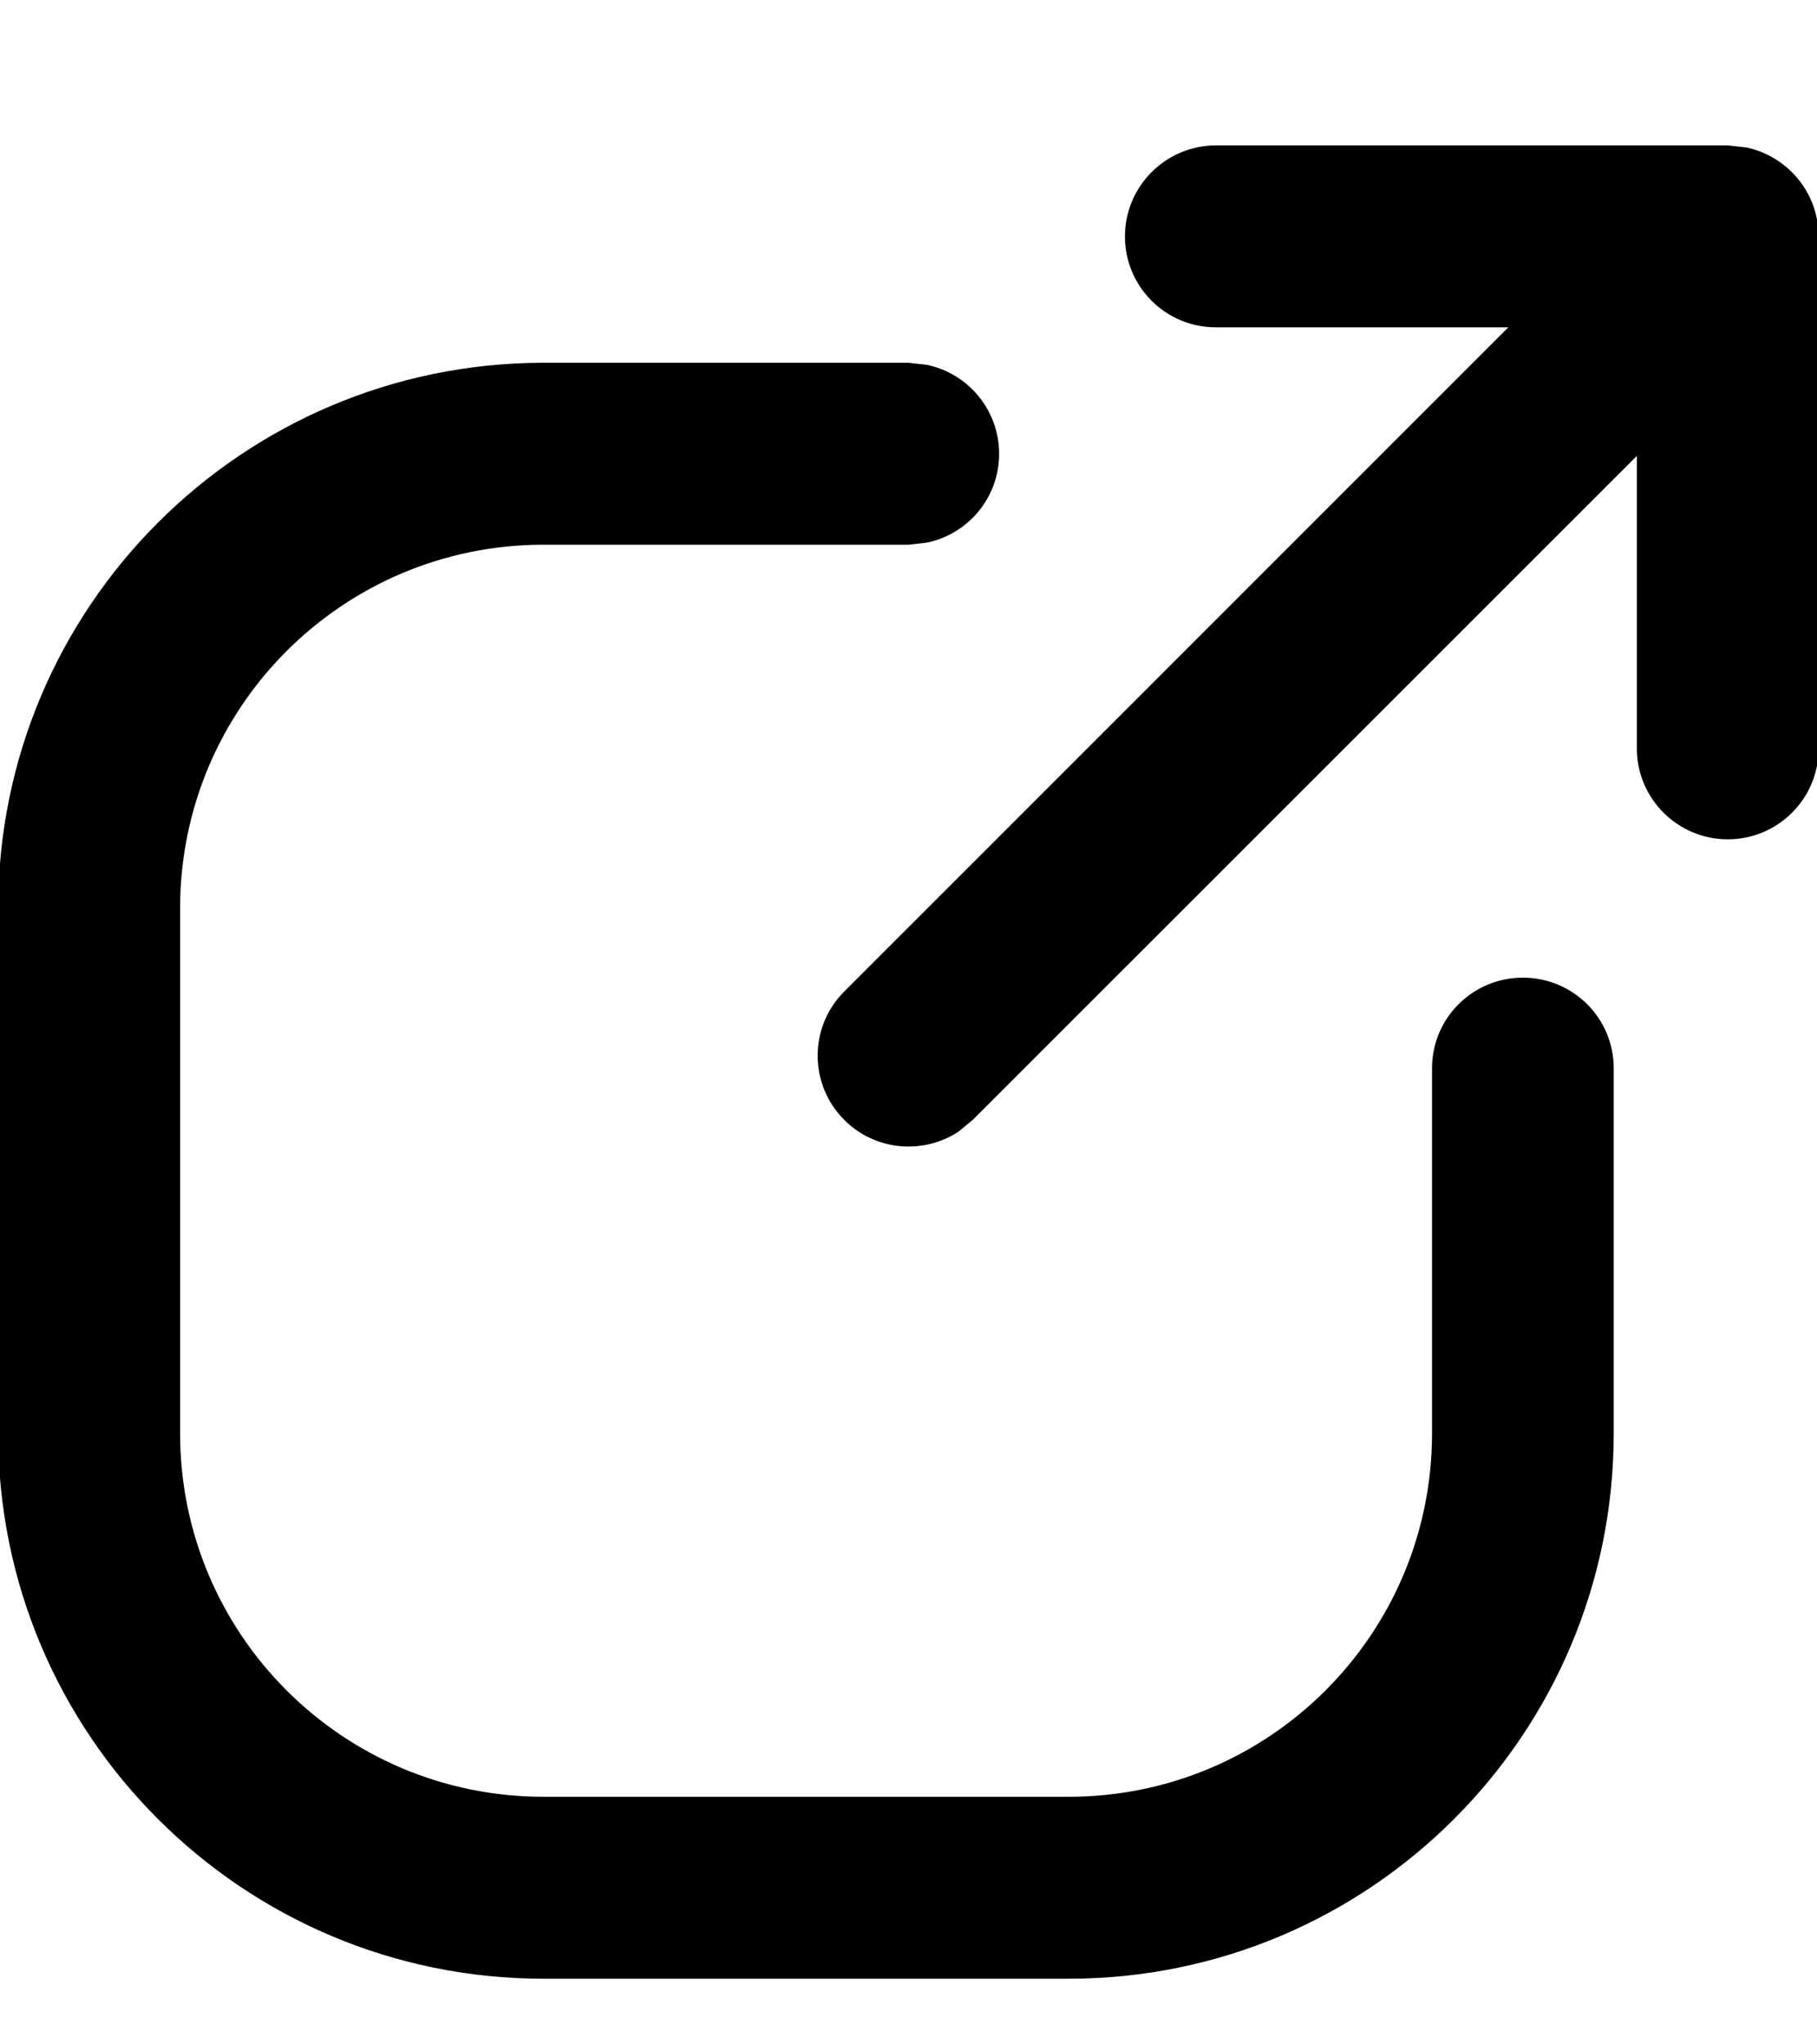 <?xml version="1.0" encoding="UTF-8"?> <svg xmlns="http://www.w3.org/2000/svg" width="8" height="9" viewBox="0 0 8 9" fill="none"><path d="M4.08 1.606C4.262 1.643 4.399 1.805 4.399 1.998C4.399 2.191 4.262 2.352 4.08 2.389L4 2.398H2.393C1.509 2.398 0.793 3.114 0.793 3.998V6.31C0.793 7.194 1.509 7.91 2.393 7.91H4.705C5.589 7.91 6.305 7.194 6.305 6.31V4.703C6.305 4.482 6.484 4.304 6.705 4.304C6.926 4.304 7.105 4.482 7.105 4.703V6.31C7.105 7.636 6.031 8.711 4.705 8.711H2.393C1.067 8.711 -0.008 7.636 -0.008 6.31V3.998C-0.008 2.673 1.067 1.598 2.393 1.597H4L4.08 1.606ZM7.688 0.649C7.87 0.687 8.007 0.848 8.007 1.041V3.296C8.007 3.516 7.828 3.695 7.607 3.695C7.387 3.695 7.207 3.516 7.207 3.296V2.007L4.283 4.93L4.22 4.982C4.065 5.084 3.853 5.067 3.717 4.93C3.561 4.774 3.561 4.521 3.717 4.365L6.641 1.441H5.353C5.132 1.441 4.953 1.262 4.953 1.041C4.953 0.82 5.132 0.641 5.353 0.64H7.607L7.688 0.649Z" fill="black"></path></svg> 